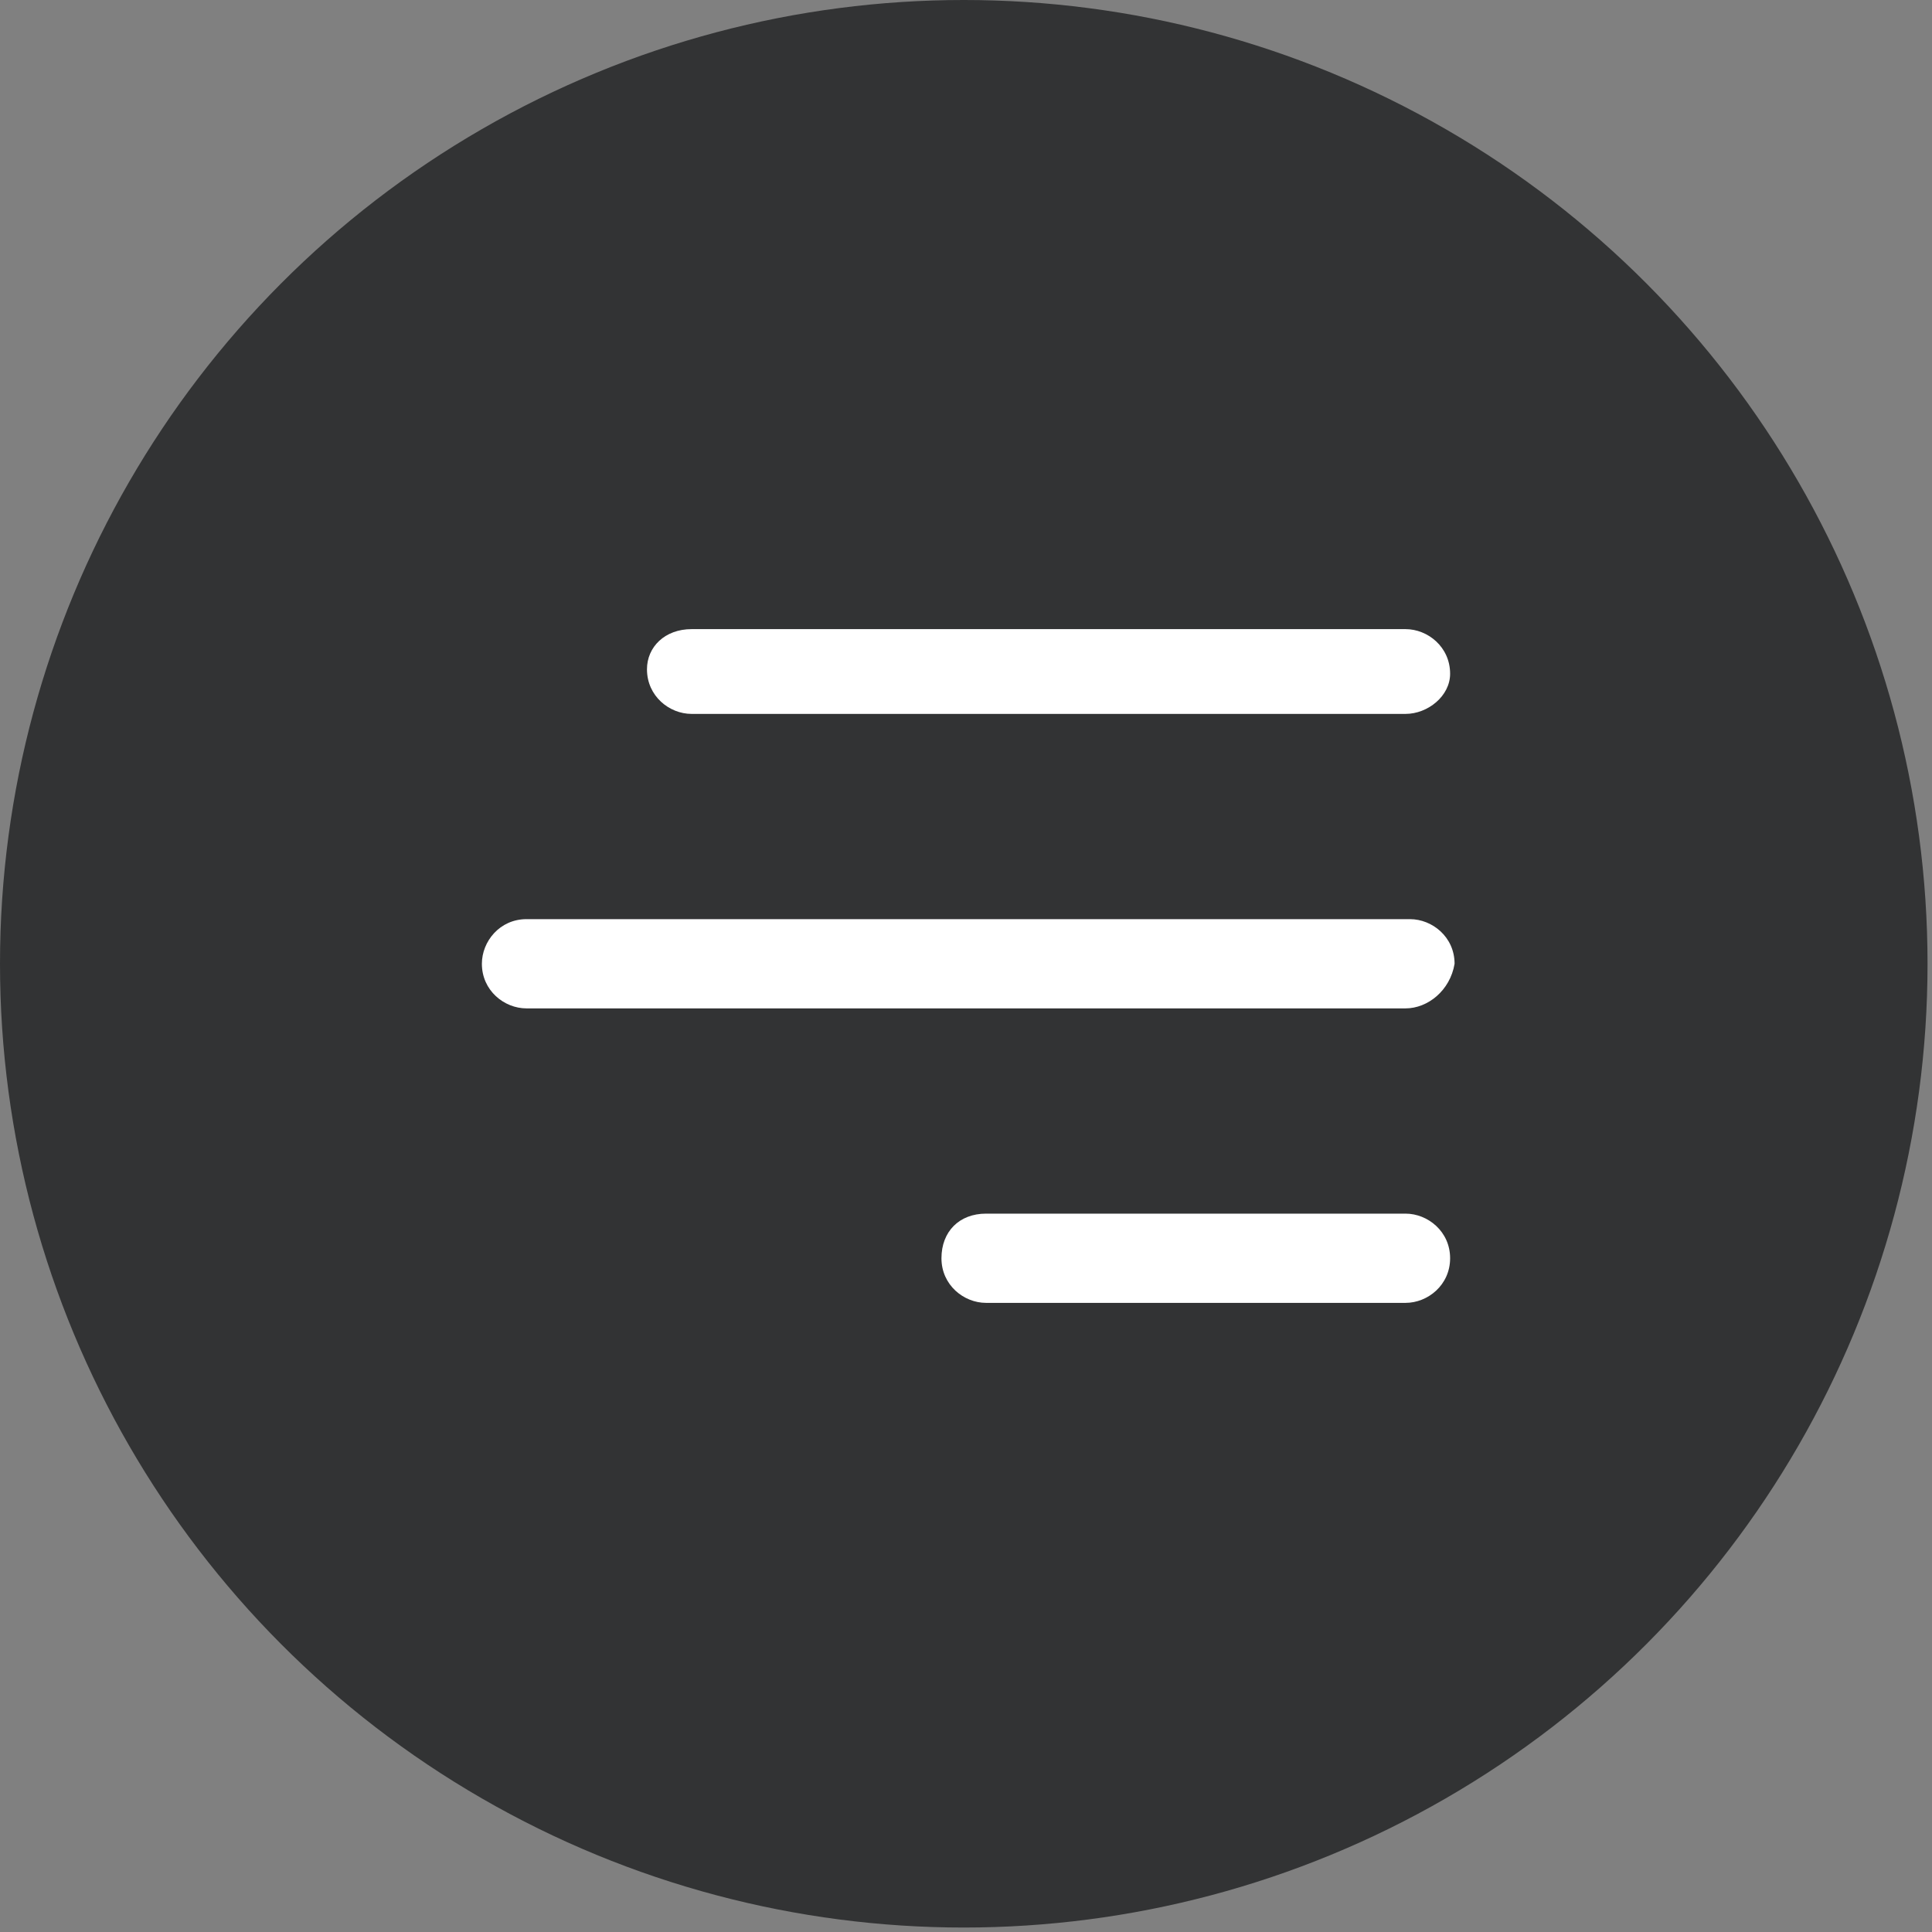 <?xml version="1.0" encoding="utf-8"?>
<!-- Generator: Adobe Illustrator 27.7.0, SVG Export Plug-In . SVG Version: 6.00 Build 0)  -->
<svg version="1.1" id="Ebene_1" xmlns="http://www.w3.org/2000/svg" xmlns:xlink="http://www.w3.org/1999/xlink" x="0px" y="0px"
	 viewBox="0 0 43.3 43.3" style="enable-background:new 0 0 43.3 43.3;" xml:space="preserve">
<rect x="0" y="0" width="43.3" height="43.3" fill="#808080" stroke="none"/>
<style type="text/css">
	.st0{fill:#323334;}
	.st1{fill:#FFFFFF;}
</style>
<circle class="st0" cx="21.6" cy="21.6" r="21.6"/>
<path class="st1" d="M31.5,22.6H11.8c-0.5,0-1-0.4-1-1c0,0,0,0,0,0c0-0.5,0.4-1,1-1c0,0,0,0,0,0h19.8c0.5,0,1,0.4,1,1c0,0,0,0,0,0
	C32.5,22.2,32,22.6,31.5,22.6z M31.5,29.2h-9.4c-0.5,0-1-0.4-1-1s0.4-1,1-1h9.4c0.5,0,1,0.4,1,1S32,29.2,31.5,29.2z M31.5,16h-16
	c-0.5,0-1-0.4-1-1c0,0,0,0,0,0c0-0.5,0.4-0.9,1-0.9h16c0.5,0,1,0.4,1,1c0,0,0,0,0,0C32.5,15.6,32,16,31.5,16z"/>
</svg>
